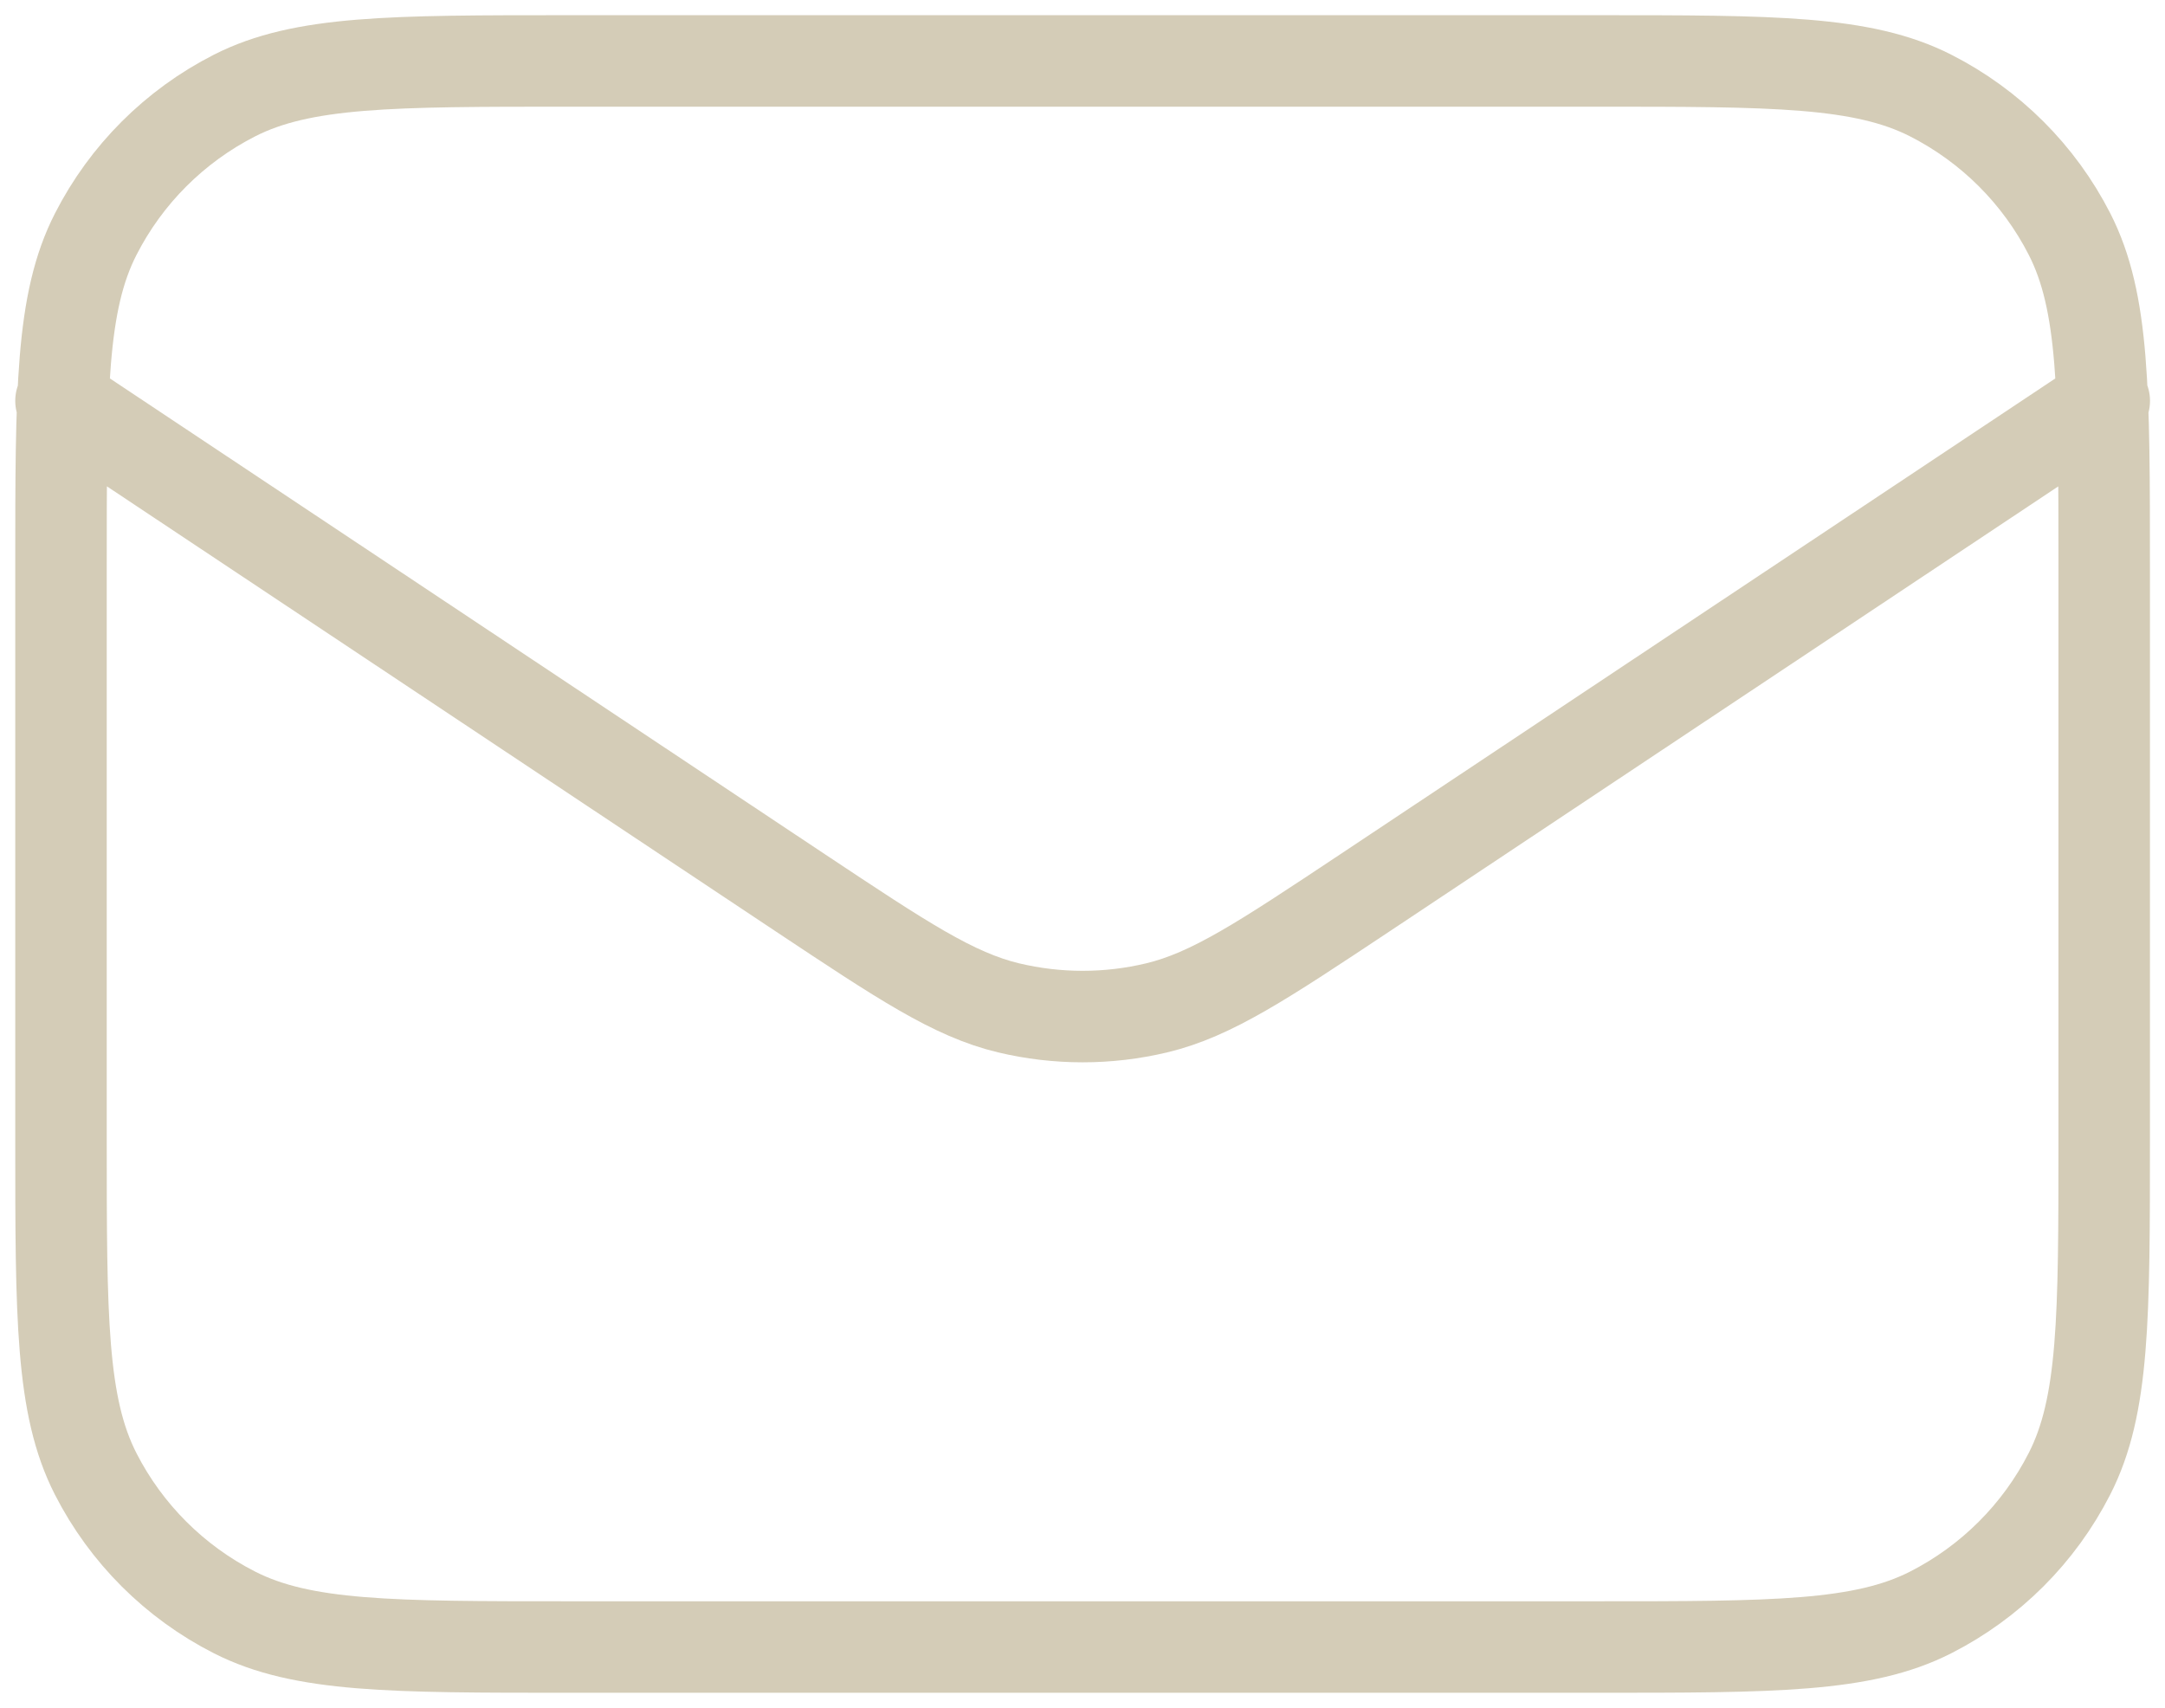 <?xml version="1.0" encoding="UTF-8"?> <svg xmlns="http://www.w3.org/2000/svg" xmlns:xlink="http://www.w3.org/1999/xlink" version="1.1" width="71" height="56" viewBox="0,0,256,201.914"><g fill="none" fill-rule="nonzero" stroke="#d4ccb7" stroke-width="3" stroke-linecap="round" stroke-linejoin="round" stroke-miterlimit="10" stroke-dasharray="" stroke-dashoffset="0" font-family="none" font-weight="none" font-size="none" text-anchor="none" style="mix-blend-mode: normal"><g transform="translate(0,-0.001) scale(3.606,3.606)"><path d="M2,13.142l24.249,16.134c3.345,2.222 5.016,3.335 6.823,3.768c1.598,0.381 3.262,0.381 4.857,0c1.806,-0.433 3.478,-1.546 6.823,-3.768l24.249,-16.134M18.675,54h33.649c5.836,0 8.755,0 10.985,-1.134c1.96,-0.998 3.553,-2.588 4.551,-4.545c1.139,-2.226 1.139,-5.138 1.139,-10.962v-18.72c0,-5.824 0,-8.736 -1.136,-10.962c-0.999,-1.957 -2.594,-3.548 -4.554,-4.545c-2.23,-1.134 -5.149,-1.134 -10.985,-1.134h-33.649c-5.836,0 -8.755,0 -10.985,1.134c-1.96,0.998 -3.553,2.589 -4.551,4.545c-1.139,2.226 -1.139,5.138 -1.139,10.962v18.72c0,5.824 0,8.736 1.136,10.962c0.999,1.957 2.593,3.548 4.554,4.545c2.23,1.134 5.149,1.134 10.985,1.134z"></path></g></g></svg> 